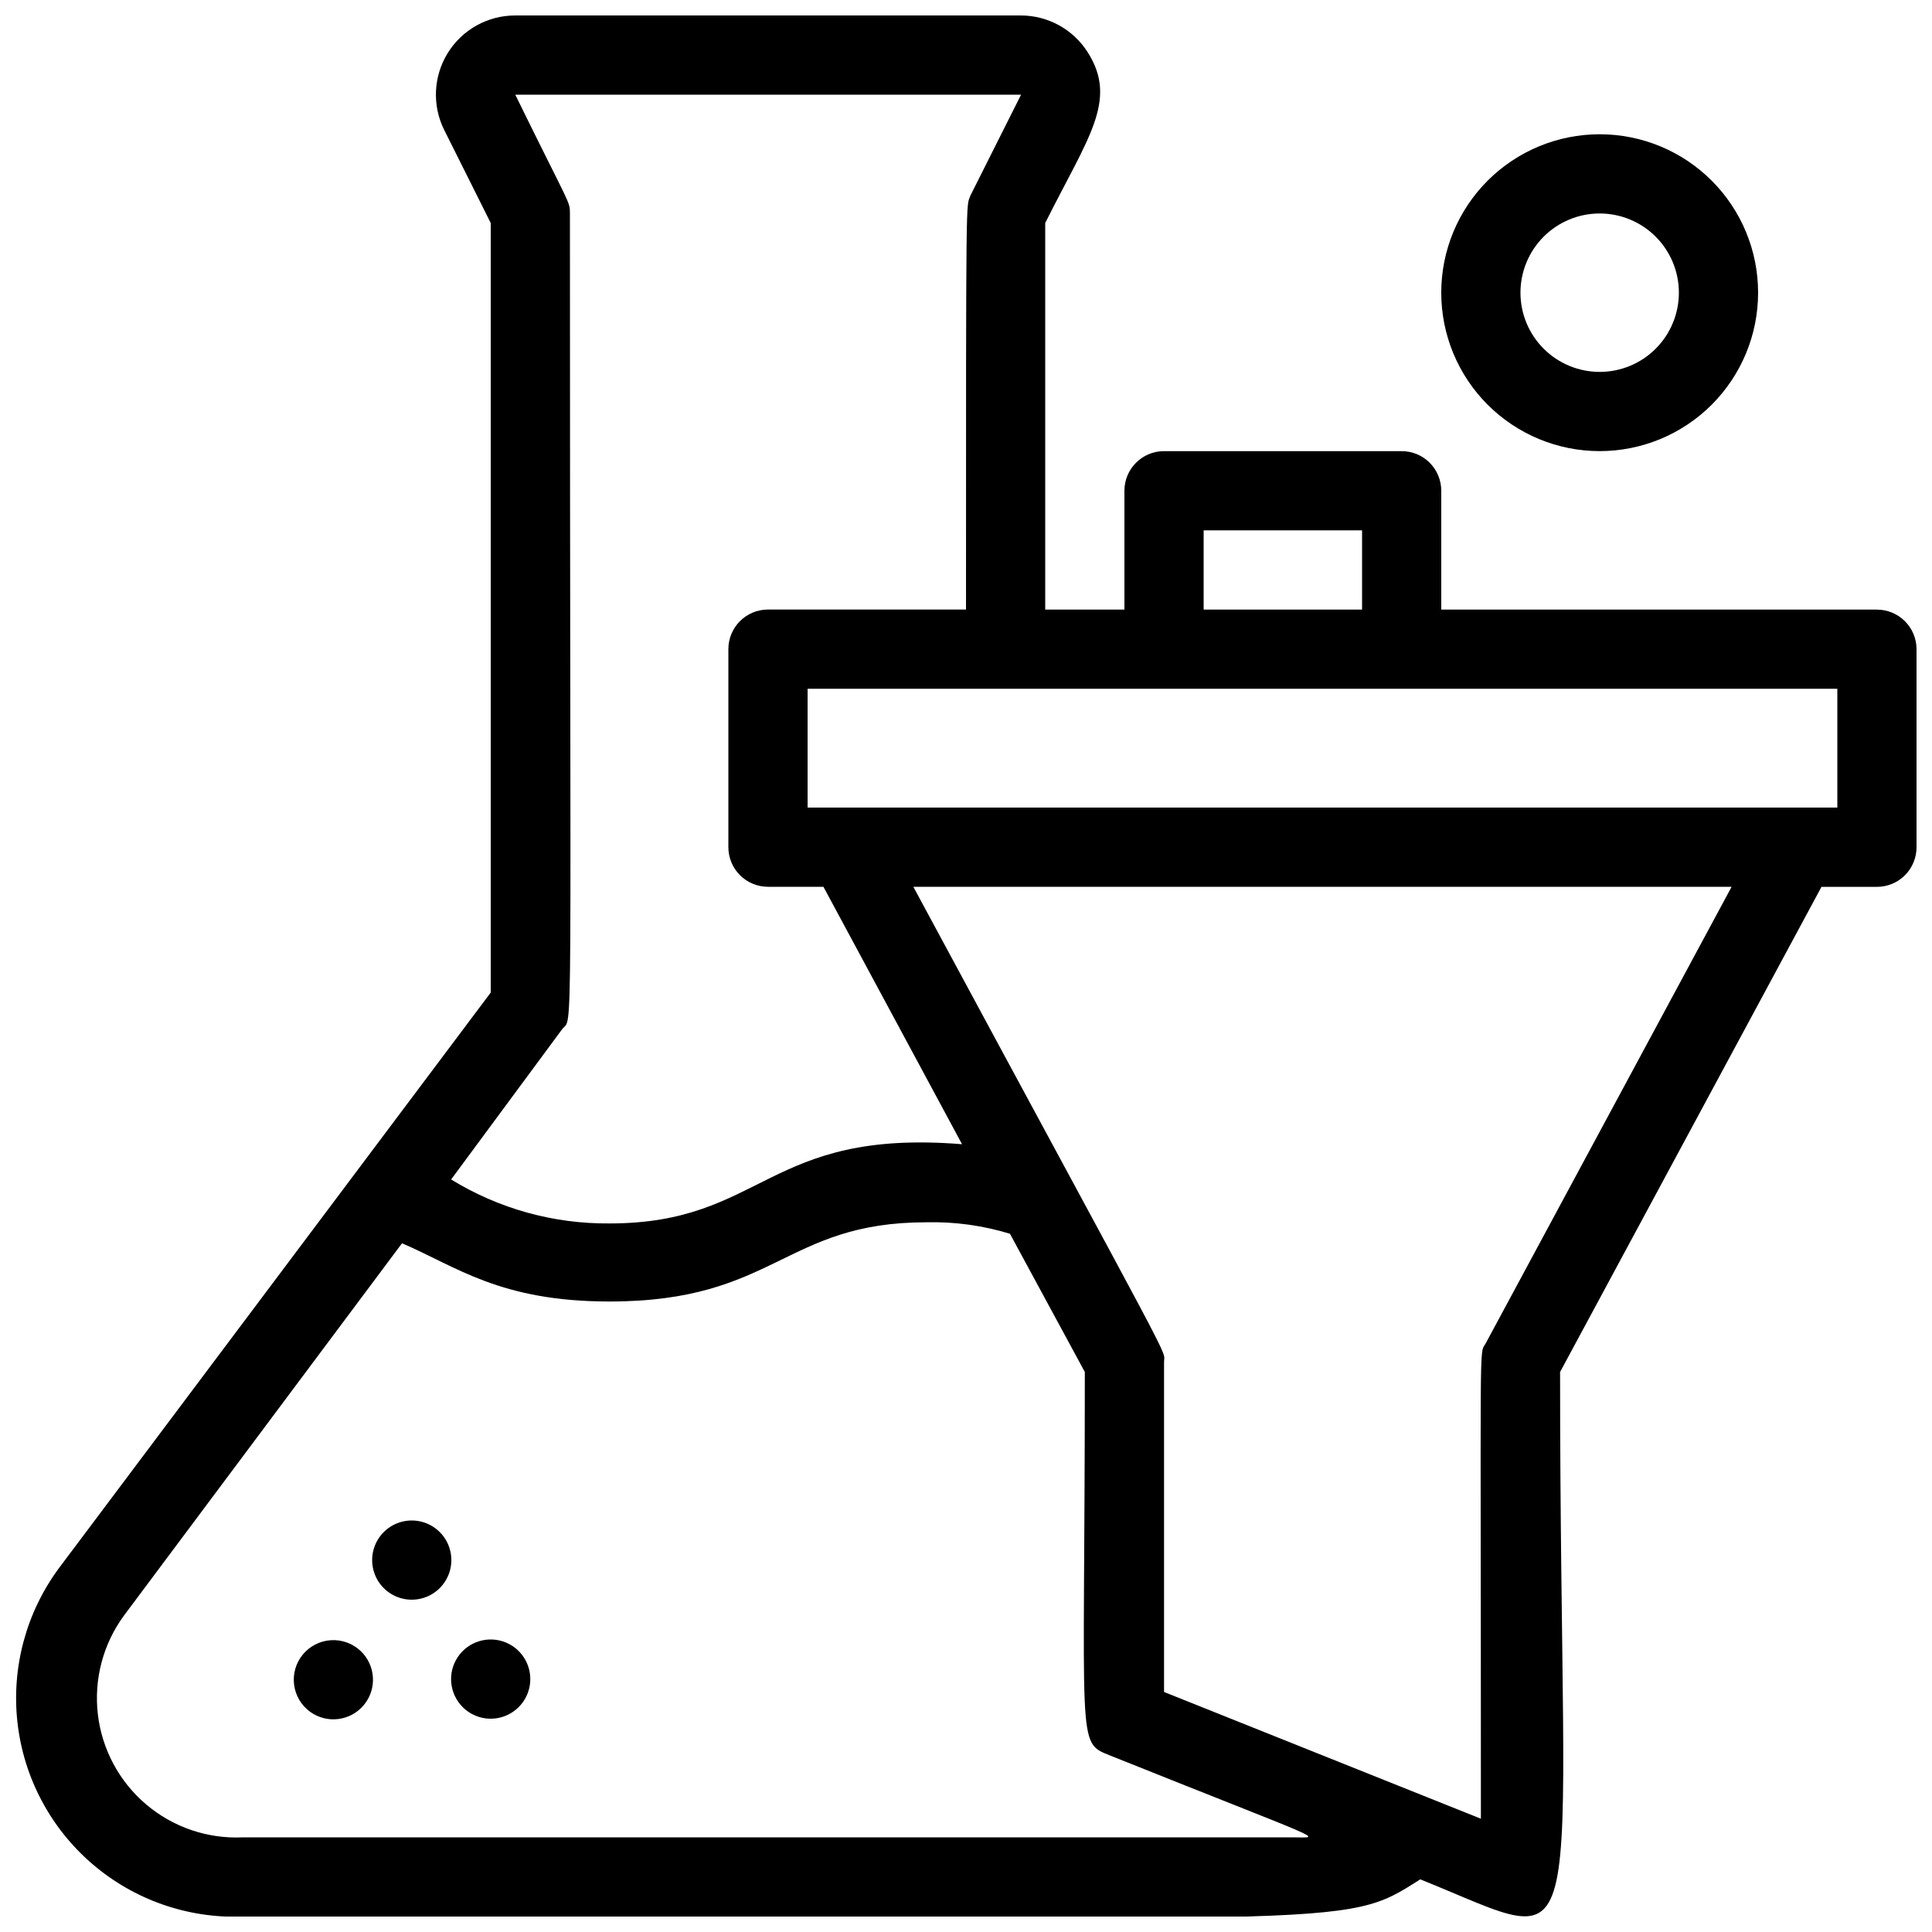 <?xml version="1.0" encoding="UTF-8"?>
<!-- Uploaded to: SVG Repo, www.svgrepo.com, Generator: SVG Repo Mixer Tools -->
<svg width="800px" height="800px" version="1.1" viewBox="144 144 512 512" xmlns="http://www.w3.org/2000/svg">
 <defs>
  <clipPath id="a">
   <path d="m148.09 148.09h503.81v503.81h-503.81z"/>
  </clipPath>
 </defs>
 <path d="m239.52 581.48c-2.117-1.98-4.957-2.996-7.848-2.809s-5.578 1.559-7.422 3.797c-1.844 2.234-2.68 5.133-2.312 8.004 0.367 2.875 1.906 5.469 4.25 7.172 4.488 3.25 10.734 2.453 14.258-1.82 3.527-4.277 3.121-10.559-0.926-14.344z"/>
 <path d="m260.51 549.99c-2.484-2.465-6.031-3.527-9.457-2.84-3.43 0.688-6.289 3.035-7.629 6.266-1.34 3.231-0.984 6.914 0.945 9.828 1.934 2.914 5.191 4.672 8.688 4.691 4.262 0.027 8.117-2.531 9.754-6.469 1.637-3.938 0.727-8.477-2.301-11.477z"/>
 <path d="m278.04 579.27c-4.621-1.906-9.949-0.285-12.727 3.871-2.781 4.156-2.242 9.695 1.285 13.238 2.219 2.231 5.324 3.348 8.453 3.043 3.133-0.305 5.961-2 7.711-4.613 1.746-2.617 2.231-5.879 1.316-8.887-0.914-3.012-3.133-5.453-6.039-6.652z"/>
 <g clip-path="url(#a)">
  <path d="m641.41 305.54h-115.46v-31.488c0-2.785-1.105-5.453-3.074-7.422-1.965-1.969-4.637-3.074-7.422-3.074h-62.973c-5.797 0-10.496 4.699-10.496 10.496v31.488h-20.992v-102.44c11.336-22.672 19.312-32.434 11.336-45.133-3.848-6.152-10.594-9.883-17.844-9.867h-133.93c-7.297-0.016-14.074 3.758-17.906 9.965-3.832 6.207-4.164 13.961-0.883 20.473l12.281 24.562v203.94l-114.41 152.51c-8.699 11.75-12.633 26.359-11.012 40.891s8.68 27.91 19.754 37.457c11.074 9.547 25.348 14.555 39.957 14.016 297.35 0 290.84 3.672 312.05-9.867 46.812 18.789 37.051 26.977 37.051-134.45l69.273-128.57h14.695c2.785 0 5.453-1.105 7.422-3.074s3.074-4.641 3.074-7.422v-52.48c0-2.785-1.105-5.453-3.074-7.422s-4.637-3.074-7.422-3.074zm-178.43-20.992h41.984v20.992h-41.984zm-170.04 132.25c3.043-3.988 2.098 12.805 2.098-216.22 0-3.359 0-1.891-14.484-31.488h134.04l-13.438 26.766c-1.152 3.254-1.152-3.57-1.152 109.68h-52.48c-5.797 0-10.496 4.699-10.496 10.496v52.48c0 2.781 1.105 5.453 3.074 7.422s4.637 3.074 7.422 3.074h14.695l36.734 68.223c-51.852-4.199-52.48 20.992-93.414 20.992-14.812 0.137-29.363-3.898-41.984-11.652zm193.76 214.12h-278.36c-9.34 0.434-18.492-2.688-25.621-8.738s-11.695-14.578-12.785-23.863c-1.086-9.289 1.387-18.641 6.918-26.176l73.684-98.66c14.484 6.191 25.926 15.43 55 15.43 43.977 0 46.289-20.992 83.969-20.992v-0.004c7.496-0.176 14.973 0.852 22.145 3.047l19.84 36.629c0 99.711-2.309 98.031 6.613 101.6 58.672 23.512 56.359 21.727 48.594 21.727zm51.012-130.89c-1.785 3.254-1.258-5.984-1.258 125.95l-83.969-33.586v-87.434c0-3.777 4.934 6.402-66.441-125.95l216.85 0.004zm93.203-142.01h-272.89v-31.488h272.89z"/>
 </g>
 <path d="m567.93 263.55c11.137 0 21.816-4.426 29.688-12.297 7.875-7.875 12.297-18.555 12.297-29.688 0-11.137-4.422-21.812-12.297-29.688-7.871-7.875-18.551-12.297-29.688-12.297-11.133 0-21.812 4.422-29.688 12.297-7.871 7.875-12.297 18.551-12.297 29.688 0 11.133 4.426 21.812 12.297 29.688 7.875 7.871 18.555 12.297 29.688 12.297zm0-62.977c5.57 0 10.91 2.211 14.844 6.148 3.938 3.938 6.148 9.277 6.148 14.844s-2.211 10.906-6.148 14.844c-3.934 3.938-9.273 6.148-14.844 6.148-5.566 0-10.906-2.211-14.844-6.148-3.934-3.938-6.148-9.277-6.148-14.844s2.215-10.906 6.148-14.844c3.938-3.938 9.277-6.148 14.844-6.148z"/>
</svg>